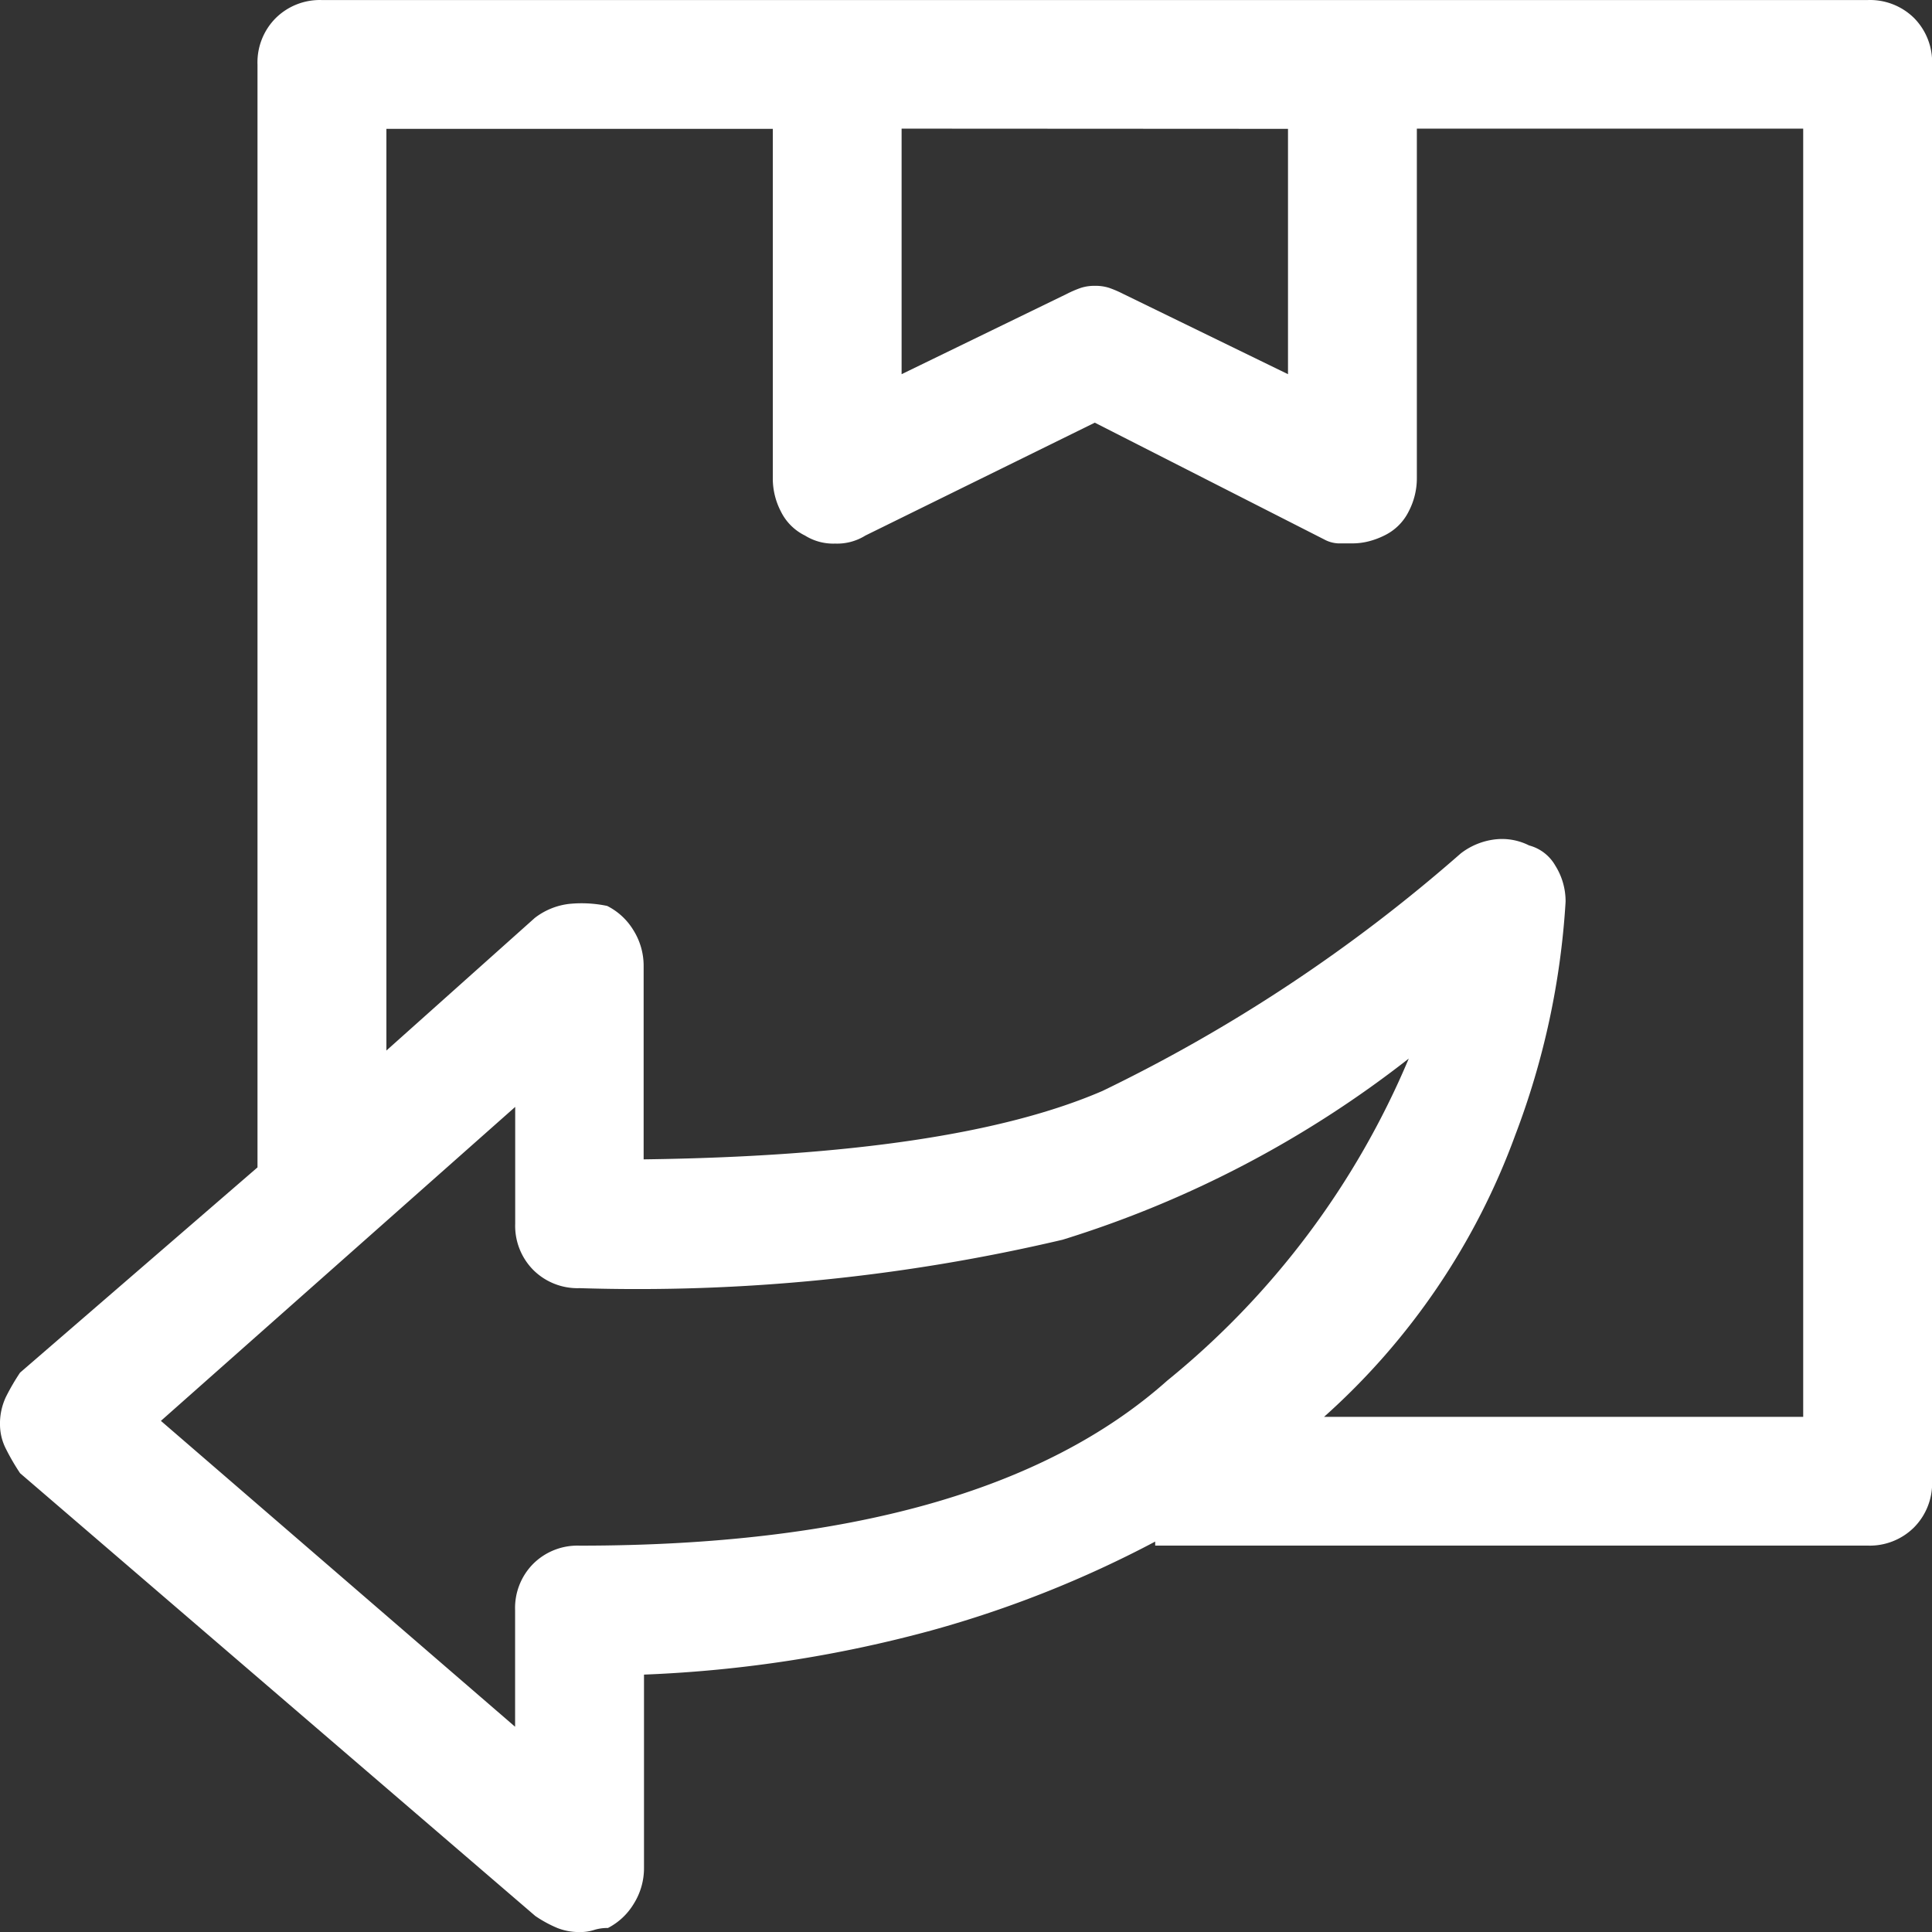 <svg xmlns="http://www.w3.org/2000/svg" width="37.5" height="37.5" viewBox="0 0 37.5 37.5">
  <rect x="0" y="0" width="37.5" height="37.5" fill="#333333" stroke="none"/>
  <path id="Path_1794" data-name="Path 1794" d="M16.25-34.062h-30a1.217,1.217,0,0,0-.9.352,1.217,1.217,0,0,0-.352.9v21.406l-4.609,3.984a4.367,4.367,0,0,0-.273.469A1.208,1.208,0,0,0-20-6.406a1.04,1.04,0,0,0,.117.469,4.367,4.367,0,0,0,.273.469l10,8.594a2.4,2.4,0,0,0,.43.234,1.147,1.147,0,0,0,.43.078A.866.866,0,0,0-8.477,3.4.866.866,0,0,1-8.2,3.359,1.253,1.253,0,0,0-7.7,2.891a1.3,1.3,0,0,0,.2-.7v-3.75a24.913,24.913,0,0,0,5.586-.859A21.5,21.5,0,0,0,2.422-4.141v.078H16.25a1.217,1.217,0,0,0,.9-.352,1.217,1.217,0,0,0,.352-.9v-27.5a1.217,1.217,0,0,0-.352-.9A1.217,1.217,0,0,0,16.25-34.062ZM5-31.562V-26.8L1.8-28.359a2.143,2.143,0,0,0-.273-.117.866.866,0,0,0-.273-.039.866.866,0,0,0-.273.039,2.143,2.143,0,0,0-.273.117L-2.5-26.8v-4.766ZM-8.75-4.062a1.217,1.217,0,0,0-.9.352,1.217,1.217,0,0,0-.352.9V-.547l-6.875-5.937L-10-12.578v2.266a1.217,1.217,0,0,0,.352.9,1.217,1.217,0,0,0,.9.352A36,36,0,0,0,.625-10a20.916,20.916,0,0,0,6.719-3.516,16.079,16.079,0,0,1-4.687,6.25Q-.938-4.062-8.75-4.062ZM15-6.562H5.7a13.562,13.562,0,0,0,3.711-5.469,15.262,15.262,0,0,0,.977-4.531,1.3,1.3,0,0,0-.2-.7.829.829,0,0,0-.508-.391,1.167,1.167,0,0,0-.664-.117,1.343,1.343,0,0,0-.664.273,30.957,30.957,0,0,1-6.953,4.609q-2.891,1.25-8.906,1.328v-3.75a1.3,1.3,0,0,0-.2-.7,1.253,1.253,0,0,0-.508-.469,2.414,2.414,0,0,0-.742-.039,1.343,1.343,0,0,0-.664.273L-12.5-13.672V-31.562H-5v6.8a1.387,1.387,0,0,0,.156.625,1.022,1.022,0,0,0,.469.469,1.034,1.034,0,0,0,.586.156,1.034,1.034,0,0,0,.586-.156L1.25-25.859,5.7-23.594a.629.629,0,0,0,.273.078H6.25a1.284,1.284,0,0,0,.313-.039,1.527,1.527,0,0,0,.313-.117,1.022,1.022,0,0,0,.469-.469,1.387,1.387,0,0,0,.156-.625v-6.8H15Z" transform="translate(20 34.063)" fill="#fff"/>
</svg>
